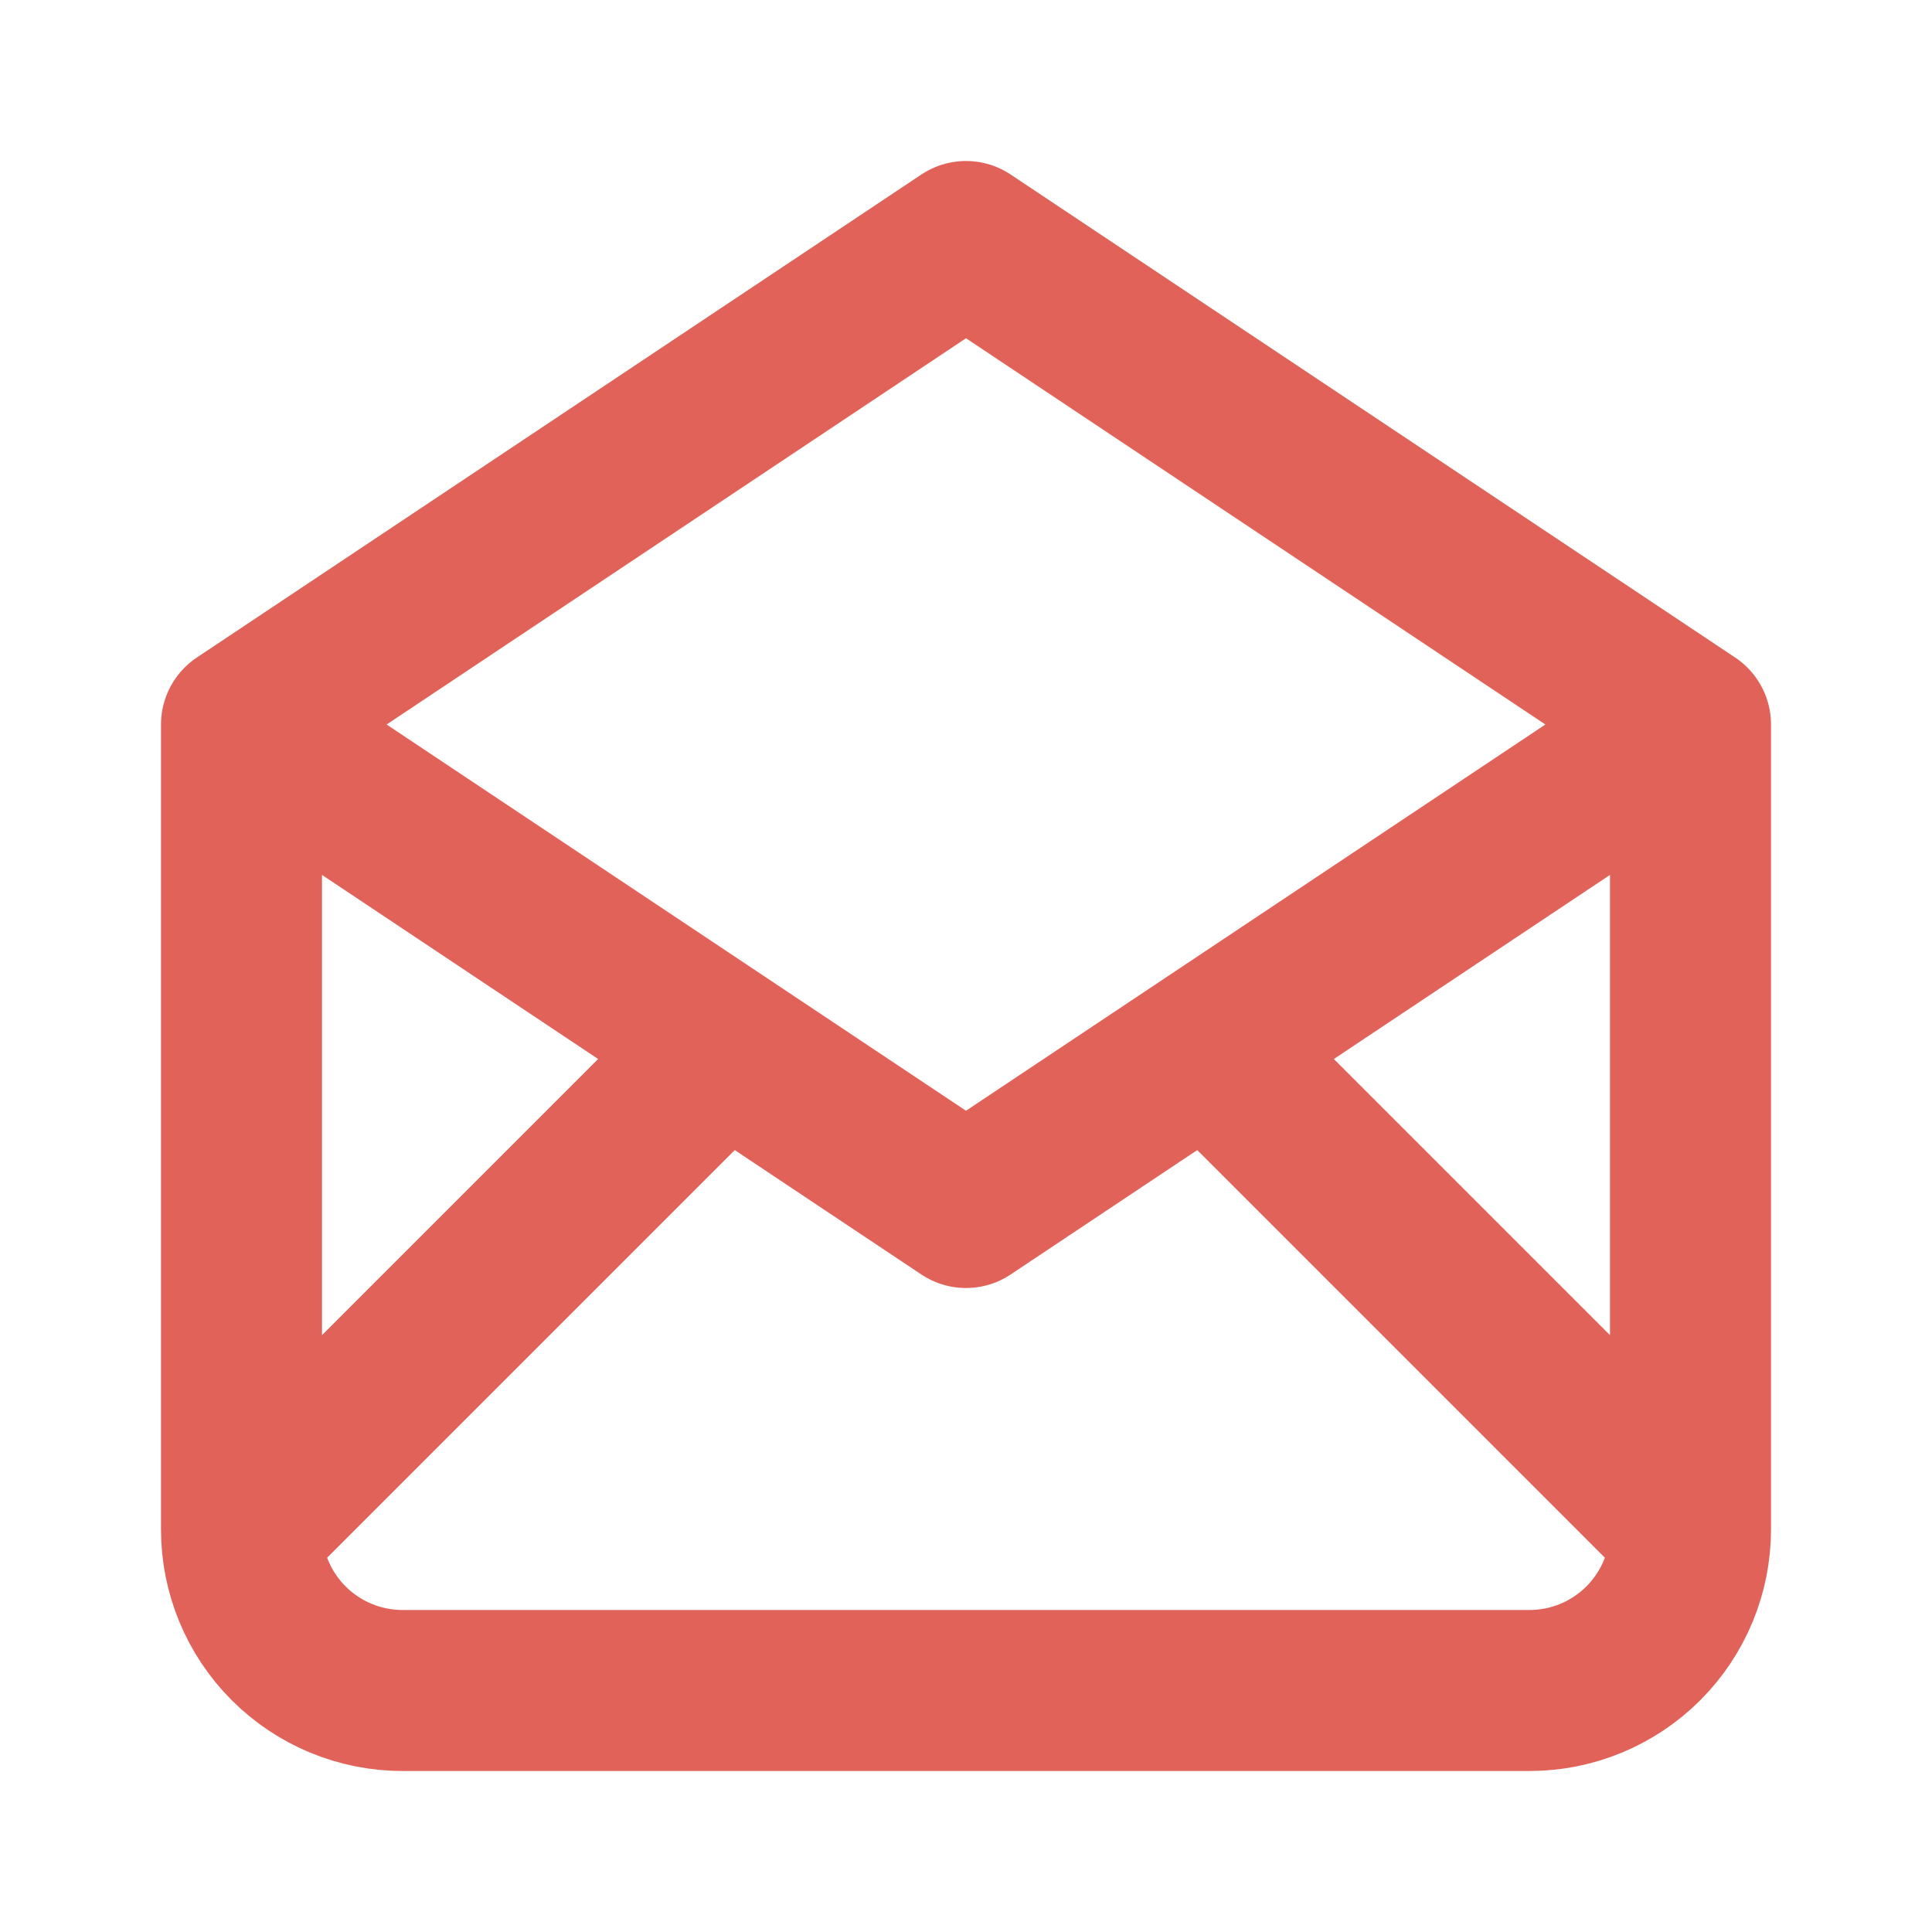 <svg width="24" height="24" viewBox="0 0 24 24" fill="none" xmlns="http://www.w3.org/2000/svg">
<path d="M3 9L12 15L21 9M3 9L12 3L21 9M3 9V19M21 9V19M21 19C21 19.53 20.789 20.039 20.414 20.414C20.039 20.789 19.53 21 19 21H5C4.47 21 3.961 20.789 3.586 20.414C3.211 20.039 3 19.53 3 19M21 19L15 13M3 19L9 13" stroke="#E16259" stroke-width="2" stroke-linecap="round" stroke-linejoin="round"/>
</svg>
